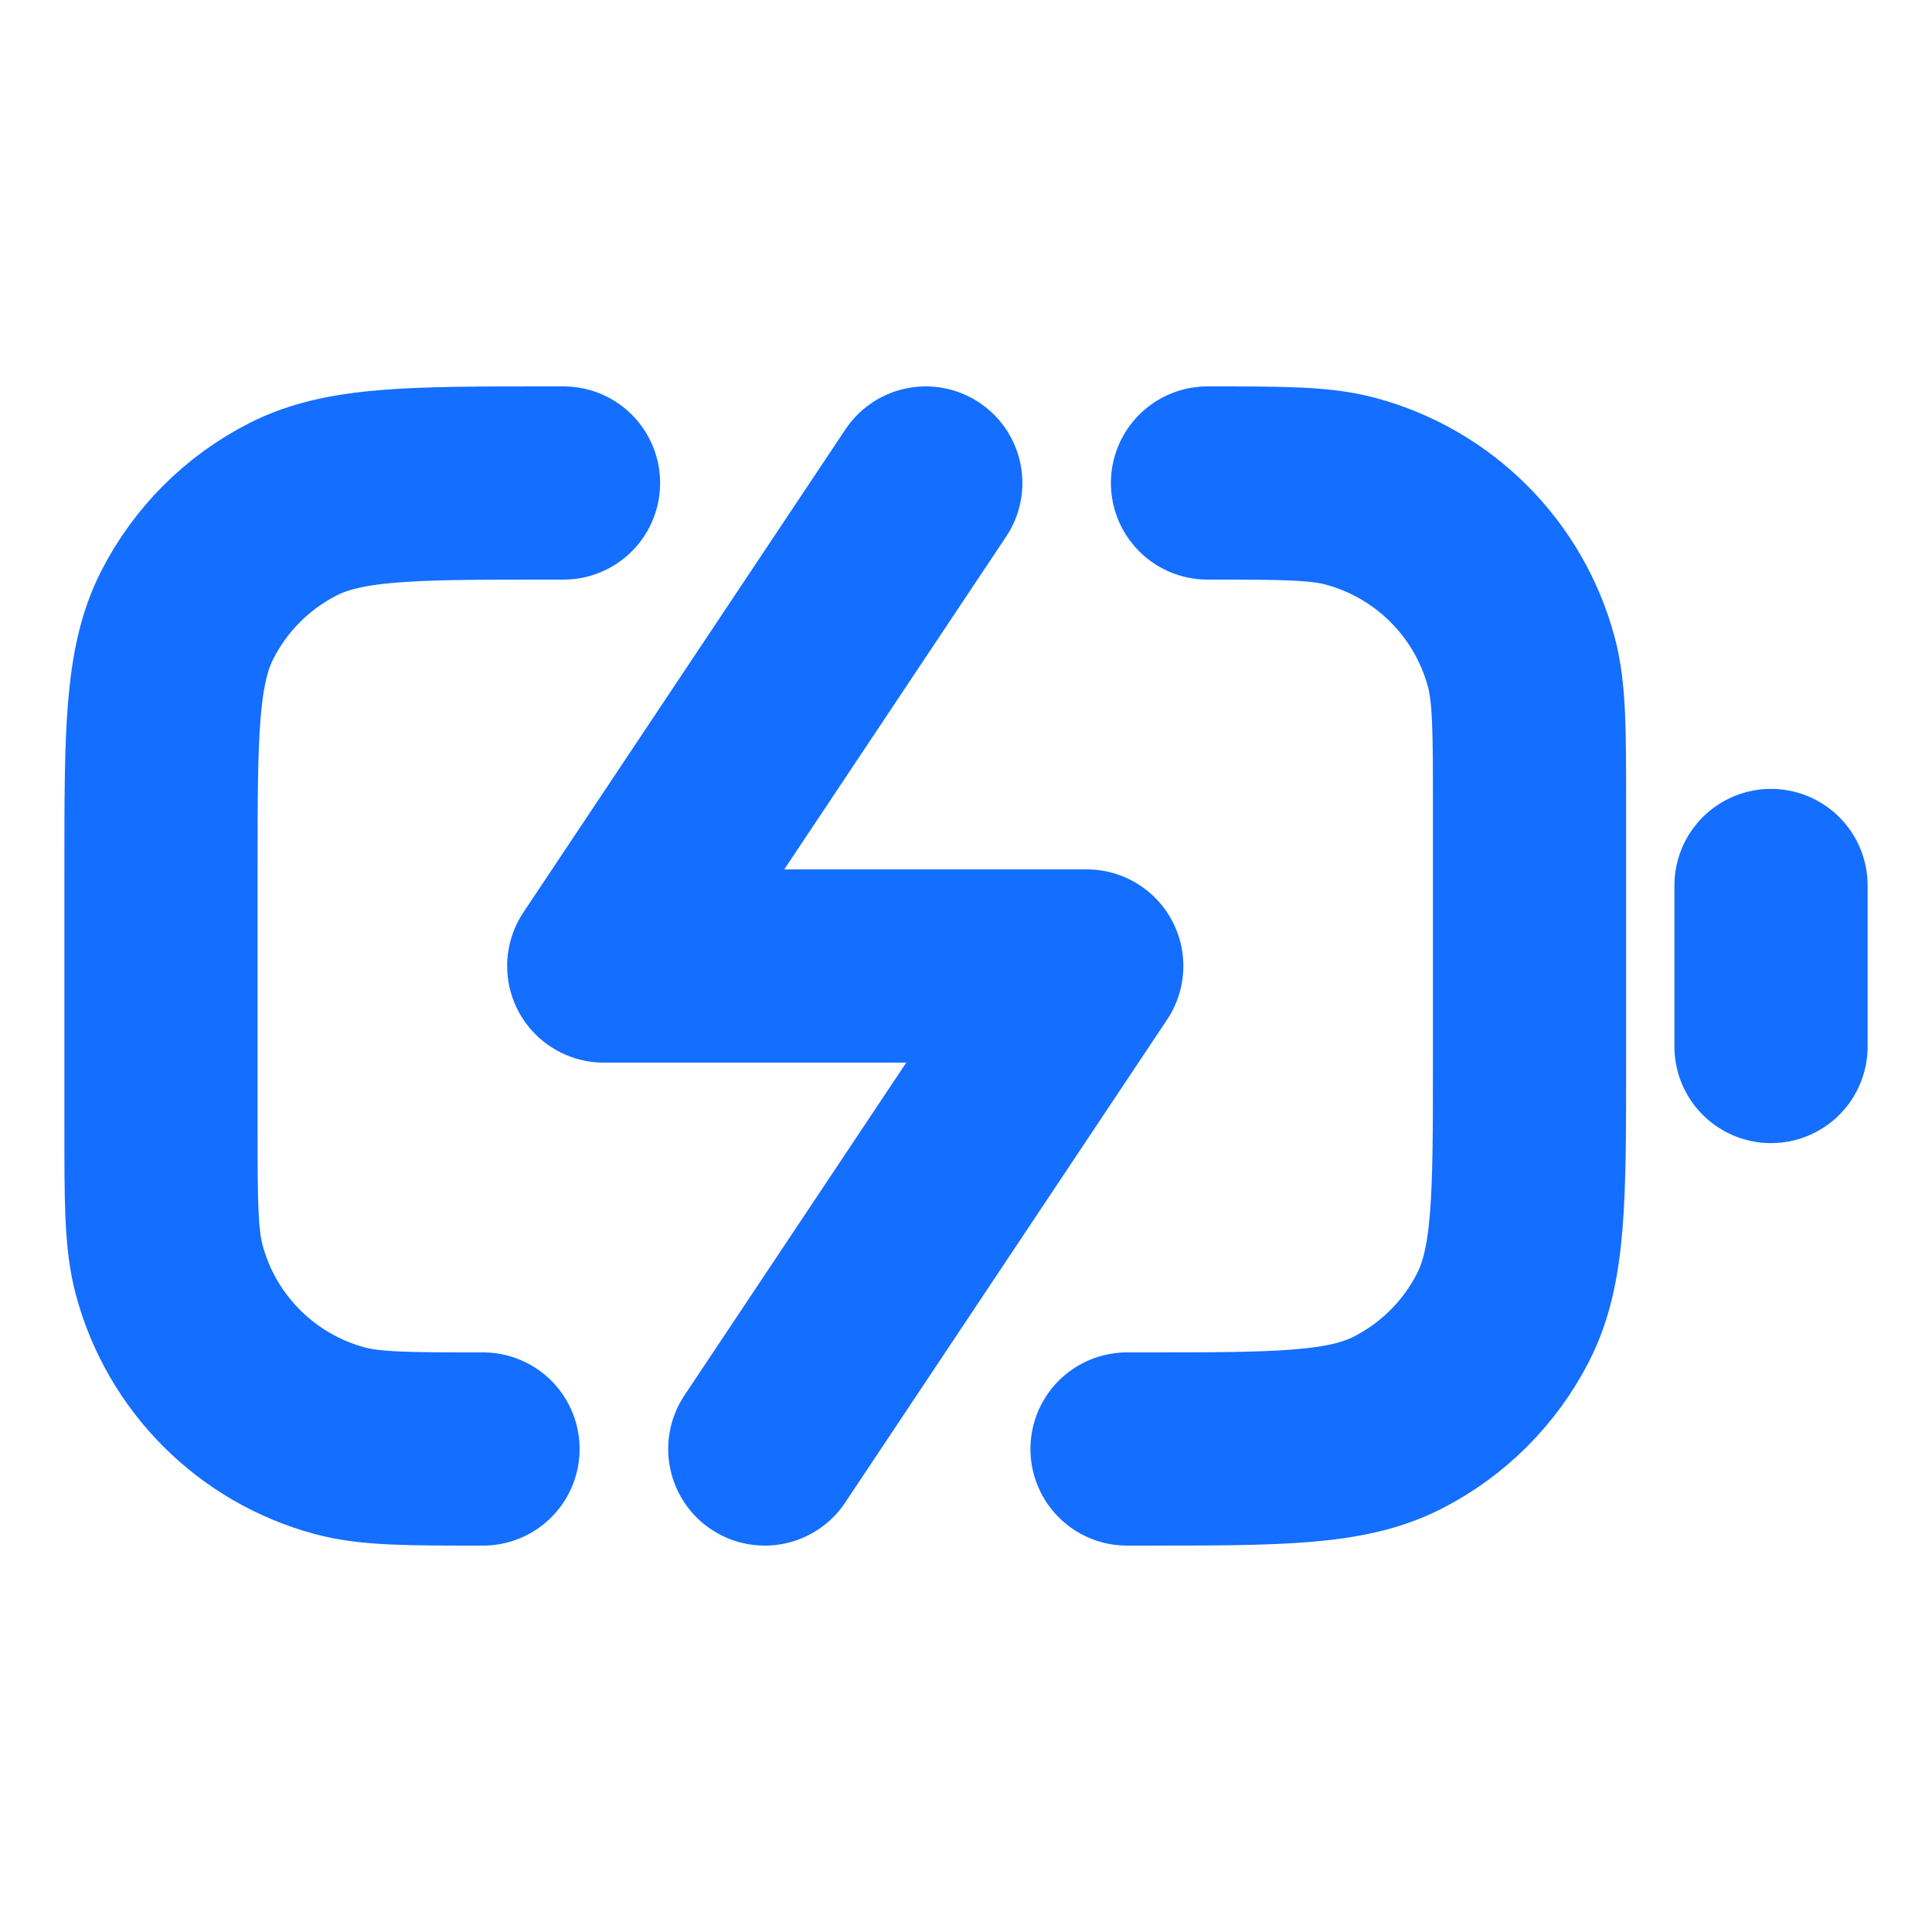 <svg width="40" height="40" viewBox="0 0 40 40" fill="none" xmlns="http://www.w3.org/2000/svg">
<path d="M15.834 30L22.5 20H12.5L19.167 10M36.667 21.667V18.333M23.334 30H23.667C26.467 30 27.867 30 28.937 29.455C29.878 28.976 30.642 28.211 31.122 27.27C31.667 26.2 31.667 24.8 31.667 22V16.667C31.667 15.117 31.667 14.342 31.497 13.706C31.034 11.98 29.686 10.633 27.961 10.17C27.325 10 26.55 10 25 10M11.667 10H11.334C8.533 10 7.133 10 6.064 10.545C5.123 11.024 4.358 11.789 3.878 12.73C3.333 13.8 3.333 15.2 3.333 18V23.333C3.333 24.883 3.333 25.658 3.504 26.294C3.966 28.02 5.314 29.367 7.039 29.83C7.675 30 8.45 30 10 30" stroke="#146EFF" stroke-width="4" stroke-linecap="round" stroke-linejoin="round"/>
</svg>
